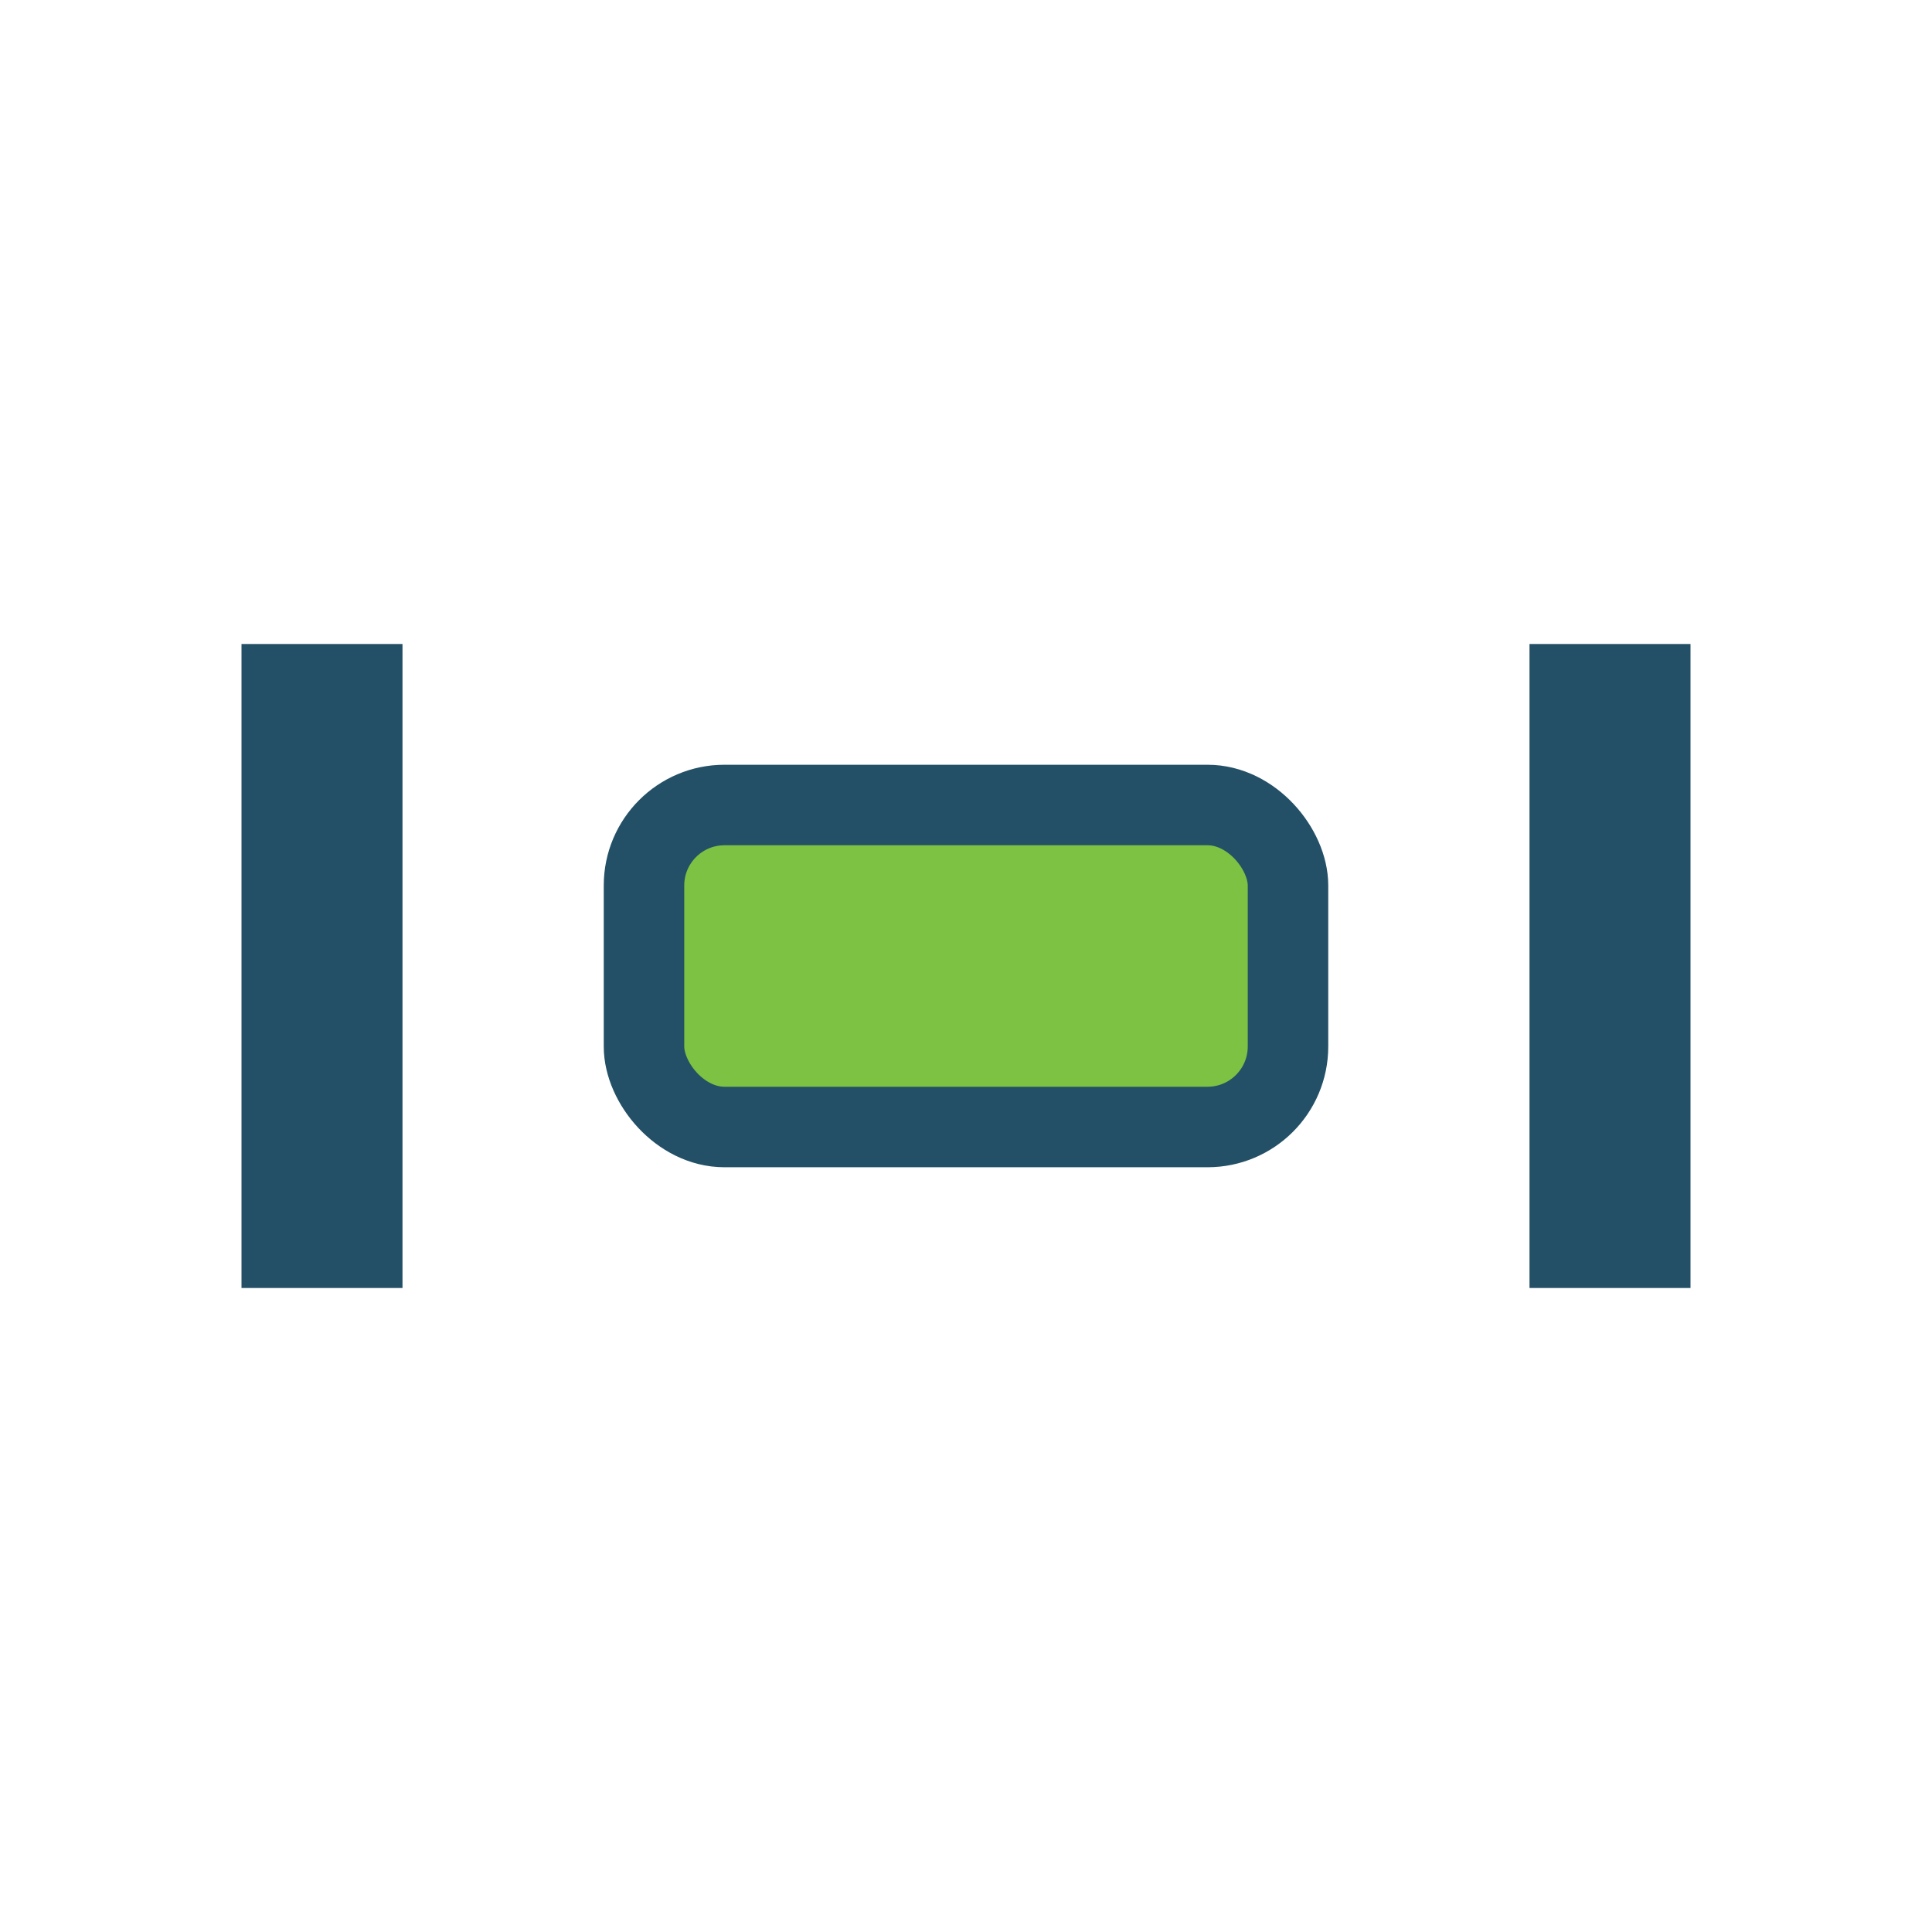 <?xml version="1.0" encoding="UTF-8"?>
<svg xmlns="http://www.w3.org/2000/svg" width="24" height="24" viewBox="0 0 24 24"><rect x="8" y="10" width="8" height="4" rx="1" fill="#7DC242" stroke="#235066" stroke-width="1"/><rect x="3" y="8" width="2" height="8" fill="#235066"/><rect x="19" y="8" width="2" height="8" fill="#235066"/></svg>